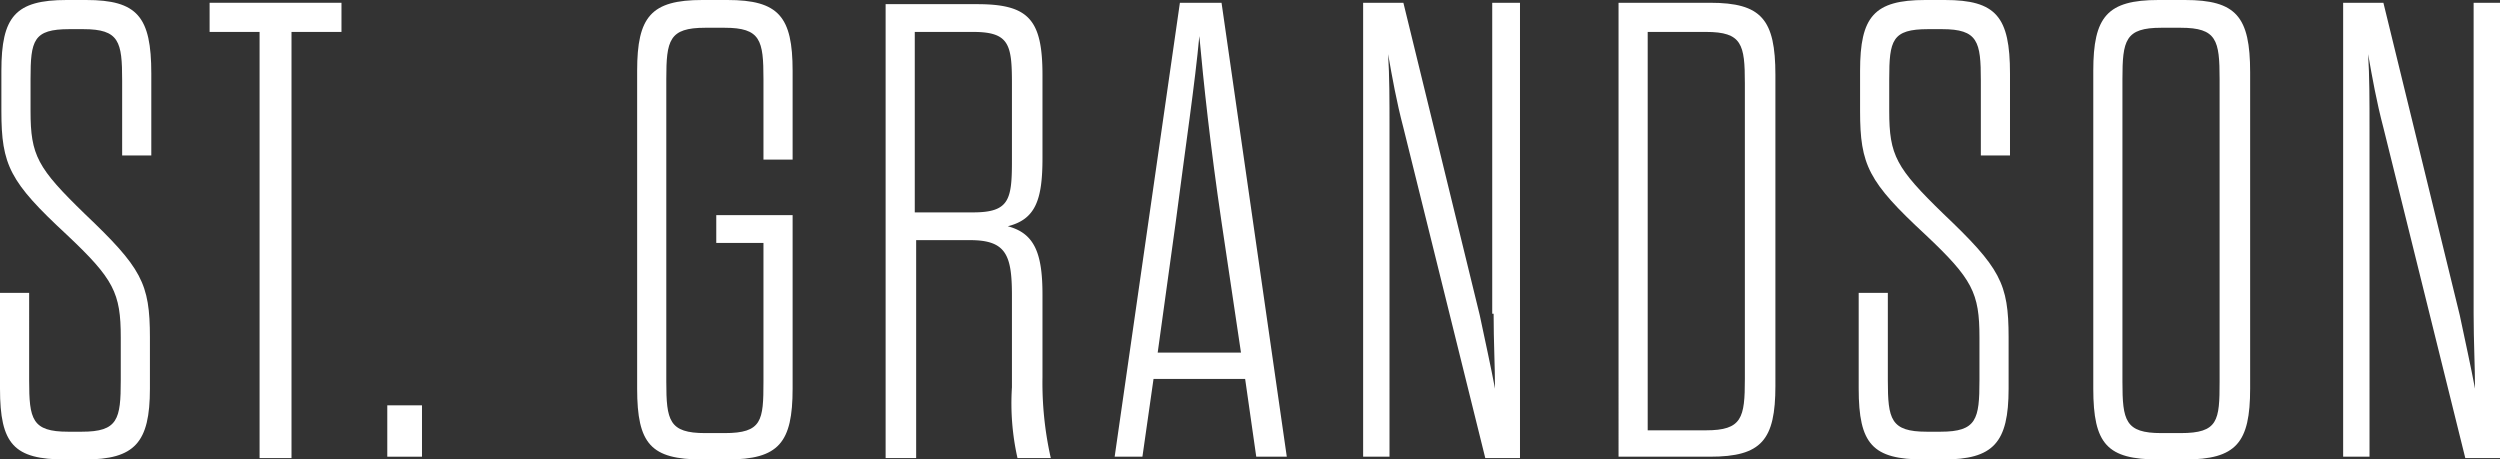 <svg id="Layer_1" data-name="Layer 1" xmlns="http://www.w3.org/2000/svg" viewBox="0 0 180.1 33.1"><rect x="0" y="0" width="180.1" height="33.1" fill="#333333" stroke="none"/><defs><style>.cls-1{fill:#fff;}</style></defs><title>logo</title><path class="cls-1" d="M6.2,0H4.8C1.1,0,.1,1.2.1,5.1V8c0,3.9.6,5.1,4.7,8.9,3.4,3.2,3.9,4.2,3.9,7.4v3.1c0,2.8-.2,3.7-2.8,3.7h-1c-2.6,0-2.8-.9-2.8-3.7V21.1H0V28c0,4,1,5.1,4.7,5.1H6.1c3.6,0,4.7-1.2,4.7-5.1V24.3c0-3.9-.6-5-4.7-8.9C2.7,12.1,2.2,11.2,2.2,8V5.7c0-2.8.2-3.6,2.8-3.6H6c2.6,0,2.8.9,2.8,3.7v5.4h2.1V5.3C10.9,1.2,9.9,0,6.2,0Z"/><polygon class="cls-1" points="15.1 2.3 18.7 2.3 18.7 33 21 33 21 2.3 24.6 2.3 24.6 0.2 15.1 0.2 15.1 2.3"/><rect class="cls-1" x="27.9" y="29.2" width="2.5" height="3.7"/><path class="cls-1" d="M52.4,0H50.6c-3.7,0-4.7,1.2-4.7,5.1V28c0,4,1,5.1,4.7,5.1h1.8c3.7,0,4.7-1.2,4.7-5.1V15.5H51.6v2H55v10c0,2.8-.1,3.7-2.8,3.7H50.8c-2.6,0-2.8-.9-2.8-3.7V5.7c0-2.8.2-3.7,2.8-3.7h1.4c2.6,0,2.8.9,2.8,3.7v5.8h2.1V5.1C57.1,1.2,56.1,0,52.4,0Z"/><path class="cls-1" d="M75.1,21.2c0-3-.6-4.4-2.5-4.9,2-.5,2.5-1.9,2.5-4.9v-6c0-4-1-5.1-4.7-5.1H63.8V33H66V17.3h3.9c2.6,0,3,1.1,3,4v6.6a18,18,0,0,0,.4,5.1h2.4a24.62,24.62,0,0,1-.6-5.8v-6h0Zm-5-5.9H65.9V2.3h4.2c2.6,0,2.8.9,2.8,3.7v5.6C72.9,14.4,72.7,15.3,70.1,15.3Z"/><path class="cls-1" d="M85,0.2L80.3,32.9h2l0.8-5.6h6.6l0.8,5.6h2.2L88,0.2H85ZM83.4,25.4L84.7,16c0.7-5.4,1.4-10.1,1.7-13.4,0.3,3.3.8,8,1.6,13.4l1.4,9.4h-6Z"/><path class="cls-1" d="M107.6,22.6c0,2,.1,3.8.1,5.4-0.3-1.6-.7-3.4-1.1-5.3L101.1,0.2H98.2V32.9h1.9V9.3c0-2.1,0-3.8-.1-5.4,0.3,1.7.6,3.4,1.1,5.3L107,33h2.5V0.2h-2V22.6h0.1Z"/><path class="cls-1" d="M123.2,0.2h-6.6V32.9h6.6c3.7,0,4.7-1.2,4.7-5.1V5.4C127.9,1.4,126.9.2,123.2,0.2Zm2.5,27.1c0,2.8-.2,3.7-2.8,3.7h-4.2V2.3h4.2c2.6,0,2.8.9,2.8,3.7V27.3Z"/><path class="cls-1" d="M140.1,0h-1.4C135,0,134,1.2,134,5.1V8c0,3.9.6,5.1,4.7,8.9,3.4,3.2,3.9,4.2,3.9,7.4v3.1c0,2.8-.2,3.7-2.8,3.7h-1c-2.6,0-2.8-.9-2.8-3.7V21.1h-2.1V28c0,4,1,5.1,4.7,5.1H140c3.6,0,4.7-1.2,4.7-5.1V24.3c0-3.9-.6-5-4.7-8.9-3.4-3.3-3.9-4.2-3.9-7.4V5.7c0-2.8.2-3.6,2.8-3.6h1c2.6,0,2.8.9,2.8,3.7v5.4h2.1V5.3C144.8,1.2,143.8,0,140.1,0Z"/><path class="cls-1" d="M157.4,0h-1.9c-3.7,0-4.7,1.2-4.7,5.1V28c0,4,1,5.1,4.7,5.1h1.9c3.7,0,4.7-1.2,4.7-5.1V5.2C162.1,1.2,161.1,0,157.4,0Zm2.5,27.5c0,2.8-.1,3.7-2.8,3.7h-1.4c-2.6,0-2.8-.9-2.8-3.7V5.7c0-2.8.2-3.7,2.8-3.7h1.4c2.6,0,2.8.9,2.8,3.7V27.5Z"/><path class="cls-1" d="M178.2,0.2V22.6c0,2,.1,3.8.1,5.4-0.3-1.6-.7-3.4-1.1-5.3L171.7,0.2h-2.9V32.9h1.9V9.3c0-2.1,0-3.8-.1-5.4,0.3,1.7.6,3.4,1.1,5.3L177.6,33h2.5V0.2h-1.9Z"/></svg>